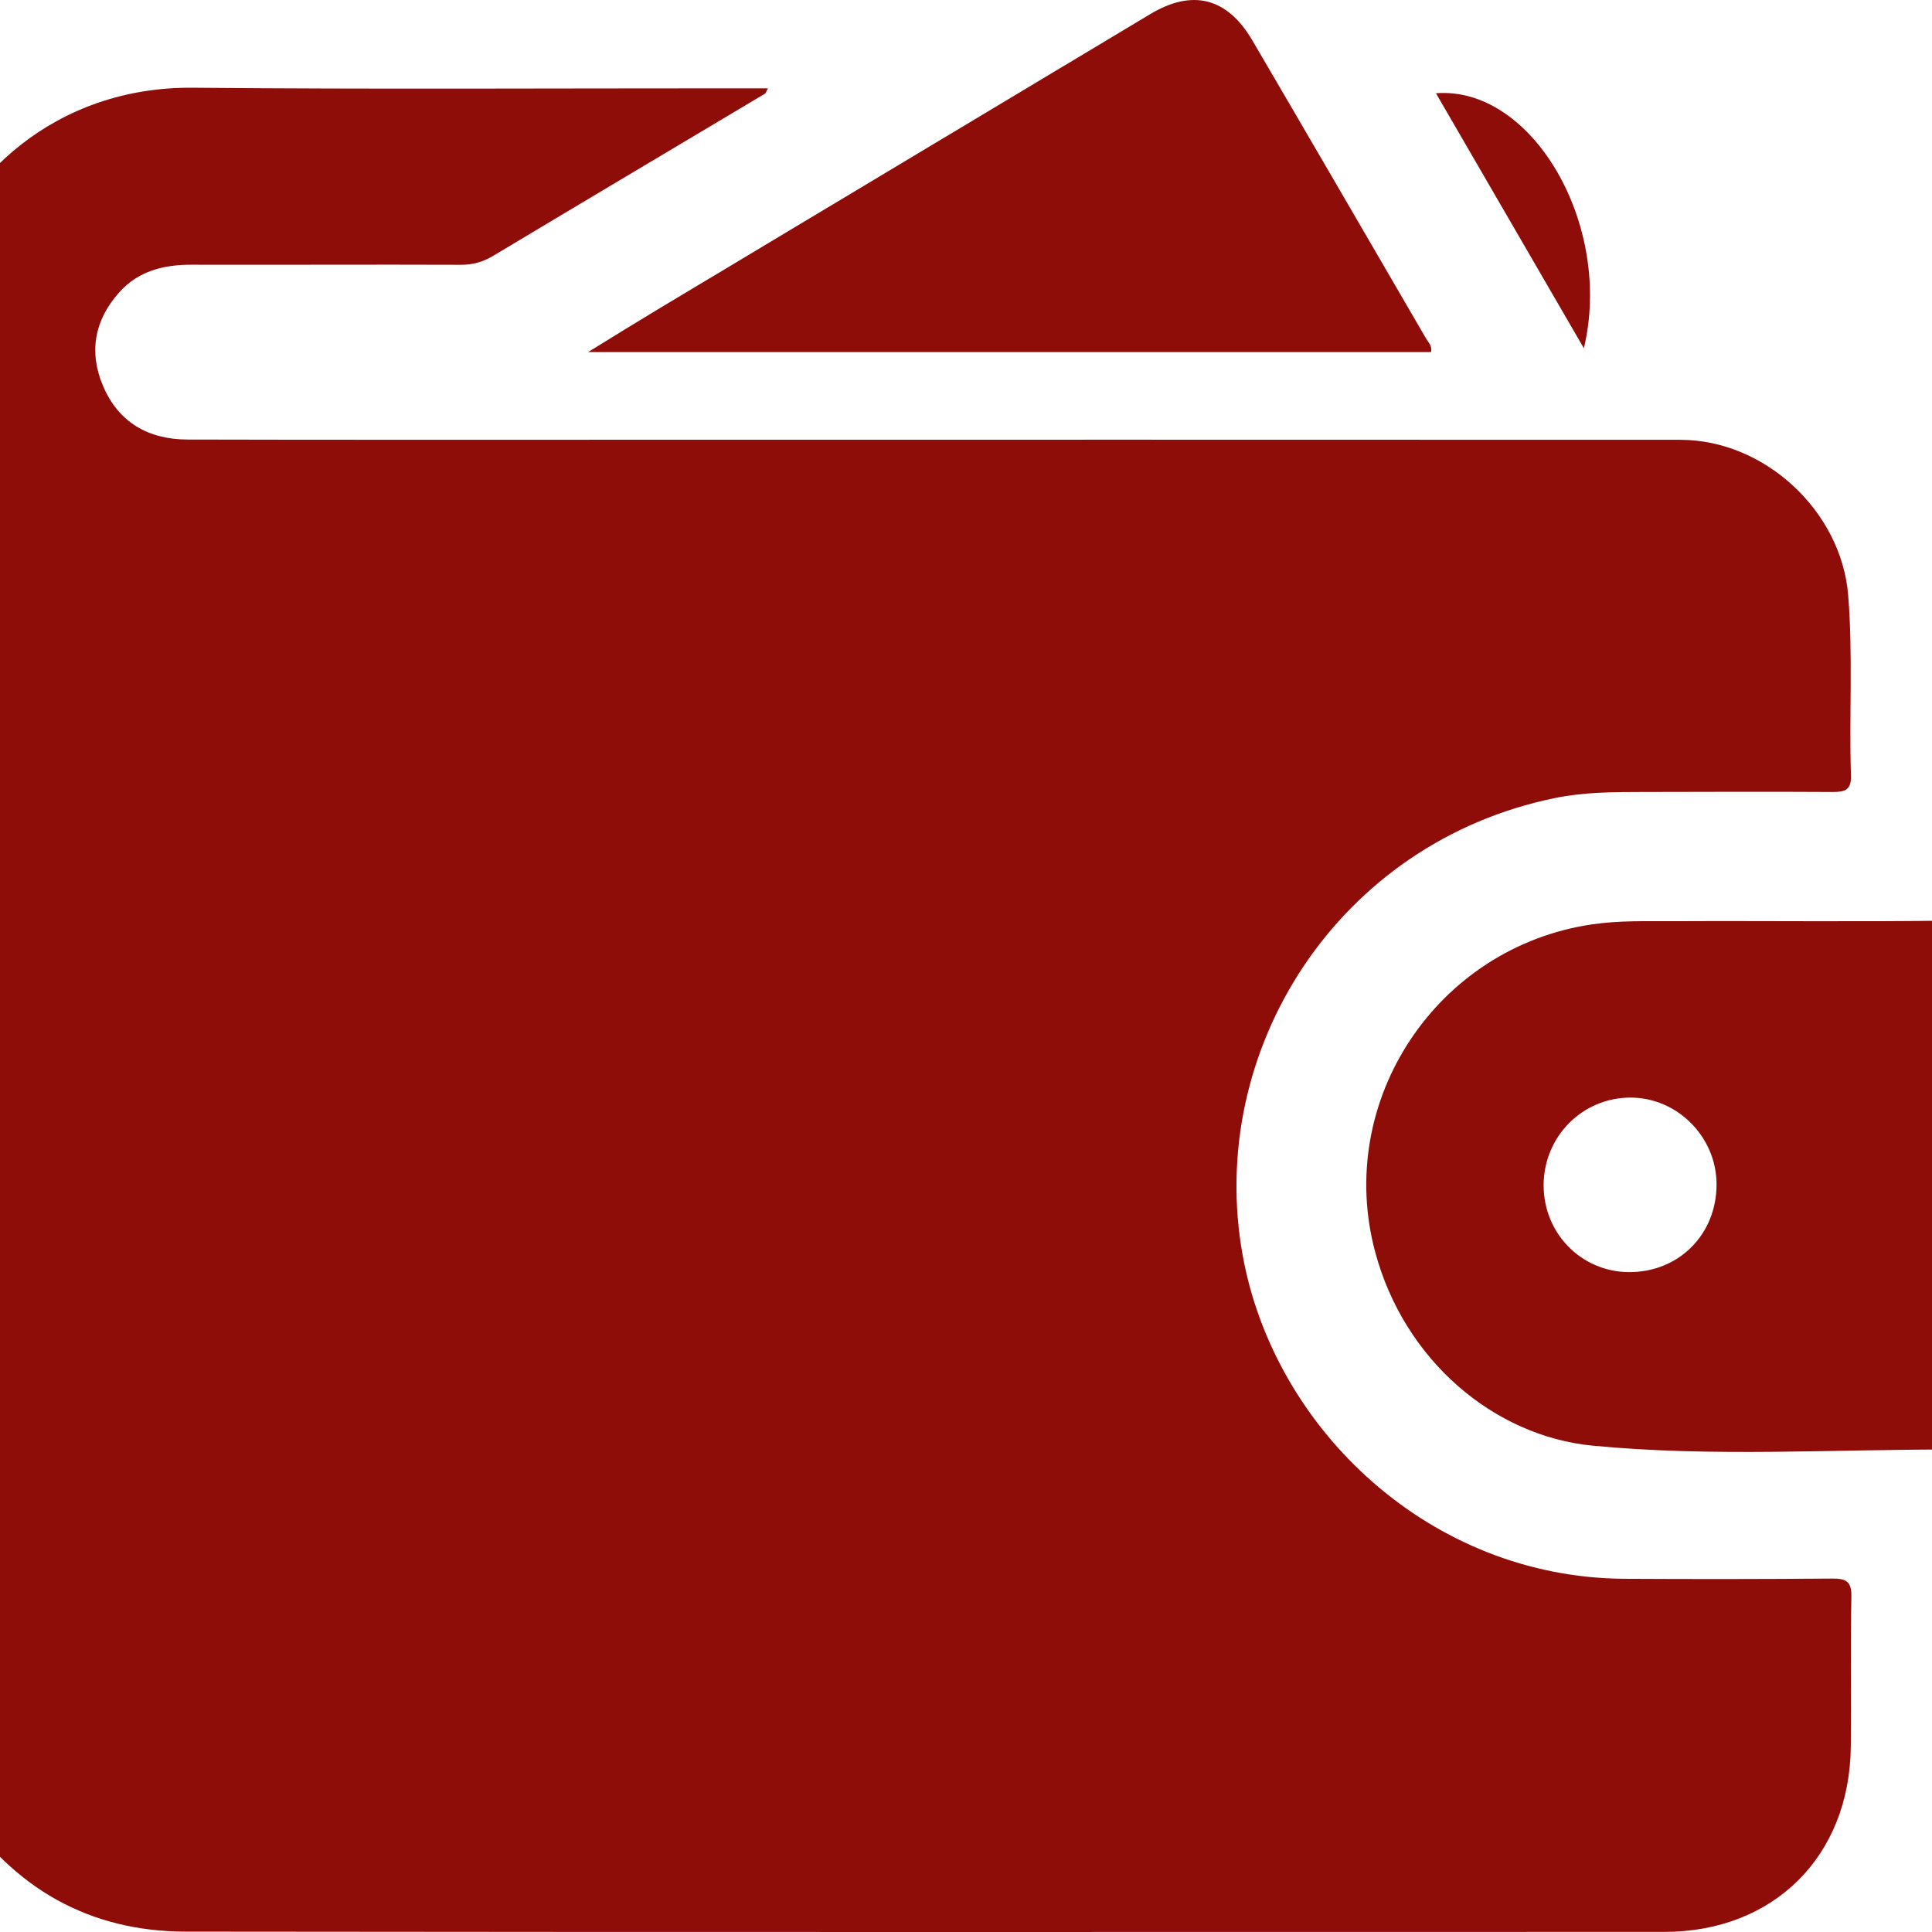<?xml version="1.0" encoding="UTF-8"?> <svg xmlns="http://www.w3.org/2000/svg" width="83" height="83" viewBox="0 0 83 83" fill="none"><path d="M-3.459 73.117V13.407C-3.025 12.978 -3.126 12.371 -2.973 11.855C-1.72 7.64 2.365 3.715 8.287 3.769C15.999 3.84 23.714 3.793 31.428 3.795C31.933 3.795 32.439 3.795 32.993 3.795C32.915 3.934 32.899 4.003 32.859 4.027C28.972 6.346 25.08 8.657 21.2 10.984C20.754 11.253 20.318 11.378 19.791 11.376C15.935 11.361 12.077 11.383 8.221 11.373C7.019 11.371 5.938 11.642 5.117 12.565C4.062 13.747 3.807 15.118 4.423 16.572C5.089 18.149 6.375 18.878 8.055 18.883C13.62 18.897 19.185 18.892 24.75 18.892C40.559 18.892 56.371 18.885 72.18 18.894C75.824 18.894 79.1 21.965 79.397 25.554C79.61 28.141 79.433 30.732 79.518 33.319C79.539 33.96 79.239 34.026 78.718 34.024C75.98 34.008 73.243 34.019 70.503 34.024C69.268 34.024 68.029 34.034 66.816 34.281C57.457 36.186 51.79 45.144 53.388 53.94C54.747 61.428 61.457 67.781 69.799 67.826C72.773 67.843 75.746 67.84 78.72 67.817C79.305 67.812 79.548 67.937 79.537 68.591C79.494 70.738 79.532 72.888 79.511 75.038C79.463 79.756 76.195 82.996 71.489 82.996C50.32 82.996 29.151 83.01 7.982 82.984C3.826 82.979 0.607 81.122 -1.713 77.679C-2.65 76.289 -3.027 74.696 -3.454 73.117H-3.459Z" fill="#8F0D08"></path><path d="M86.986 51.04C86.986 53.747 86.986 56.454 86.986 59.16C86.986 61.03 85.915 62.28 84.046 62.273C78.839 62.254 73.617 62.606 68.434 62.108C64.17 61.7 60.323 58.429 59.079 53.789C57.335 47.285 61.737 40.679 68.406 39.71C69.584 39.537 70.752 39.58 71.922 39.575C75.894 39.556 79.866 39.606 83.838 39.549C85.469 39.526 87.092 40.731 87.017 42.742C86.913 45.503 86.991 48.272 86.988 51.038L86.986 51.04ZM73.744 50.87C73.737 48.843 72.062 47.155 70.051 47.153C67.979 47.151 66.317 48.828 66.315 50.922C66.315 52.984 67.927 54.632 69.966 54.651C72.116 54.669 73.751 53.034 73.744 50.87Z" fill="#8F0D08"></path><path d="M61.48 15.126H25.262C26.392 14.432 27.317 13.857 28.249 13.297C35.306 9.063 42.362 4.832 49.421 0.603C51.228 -0.48 52.722 -0.105 53.803 1.738C56.3 5.998 58.778 10.269 61.261 14.536C61.36 14.706 61.535 14.852 61.478 15.126H61.48Z" fill="#8F0D08"></path><path d="M68.044 14.961C65.904 11.273 63.803 7.65 61.689 4.006C65.824 3.683 69.312 9.668 68.044 14.961Z" fill="#8F0D08"></path></svg> 